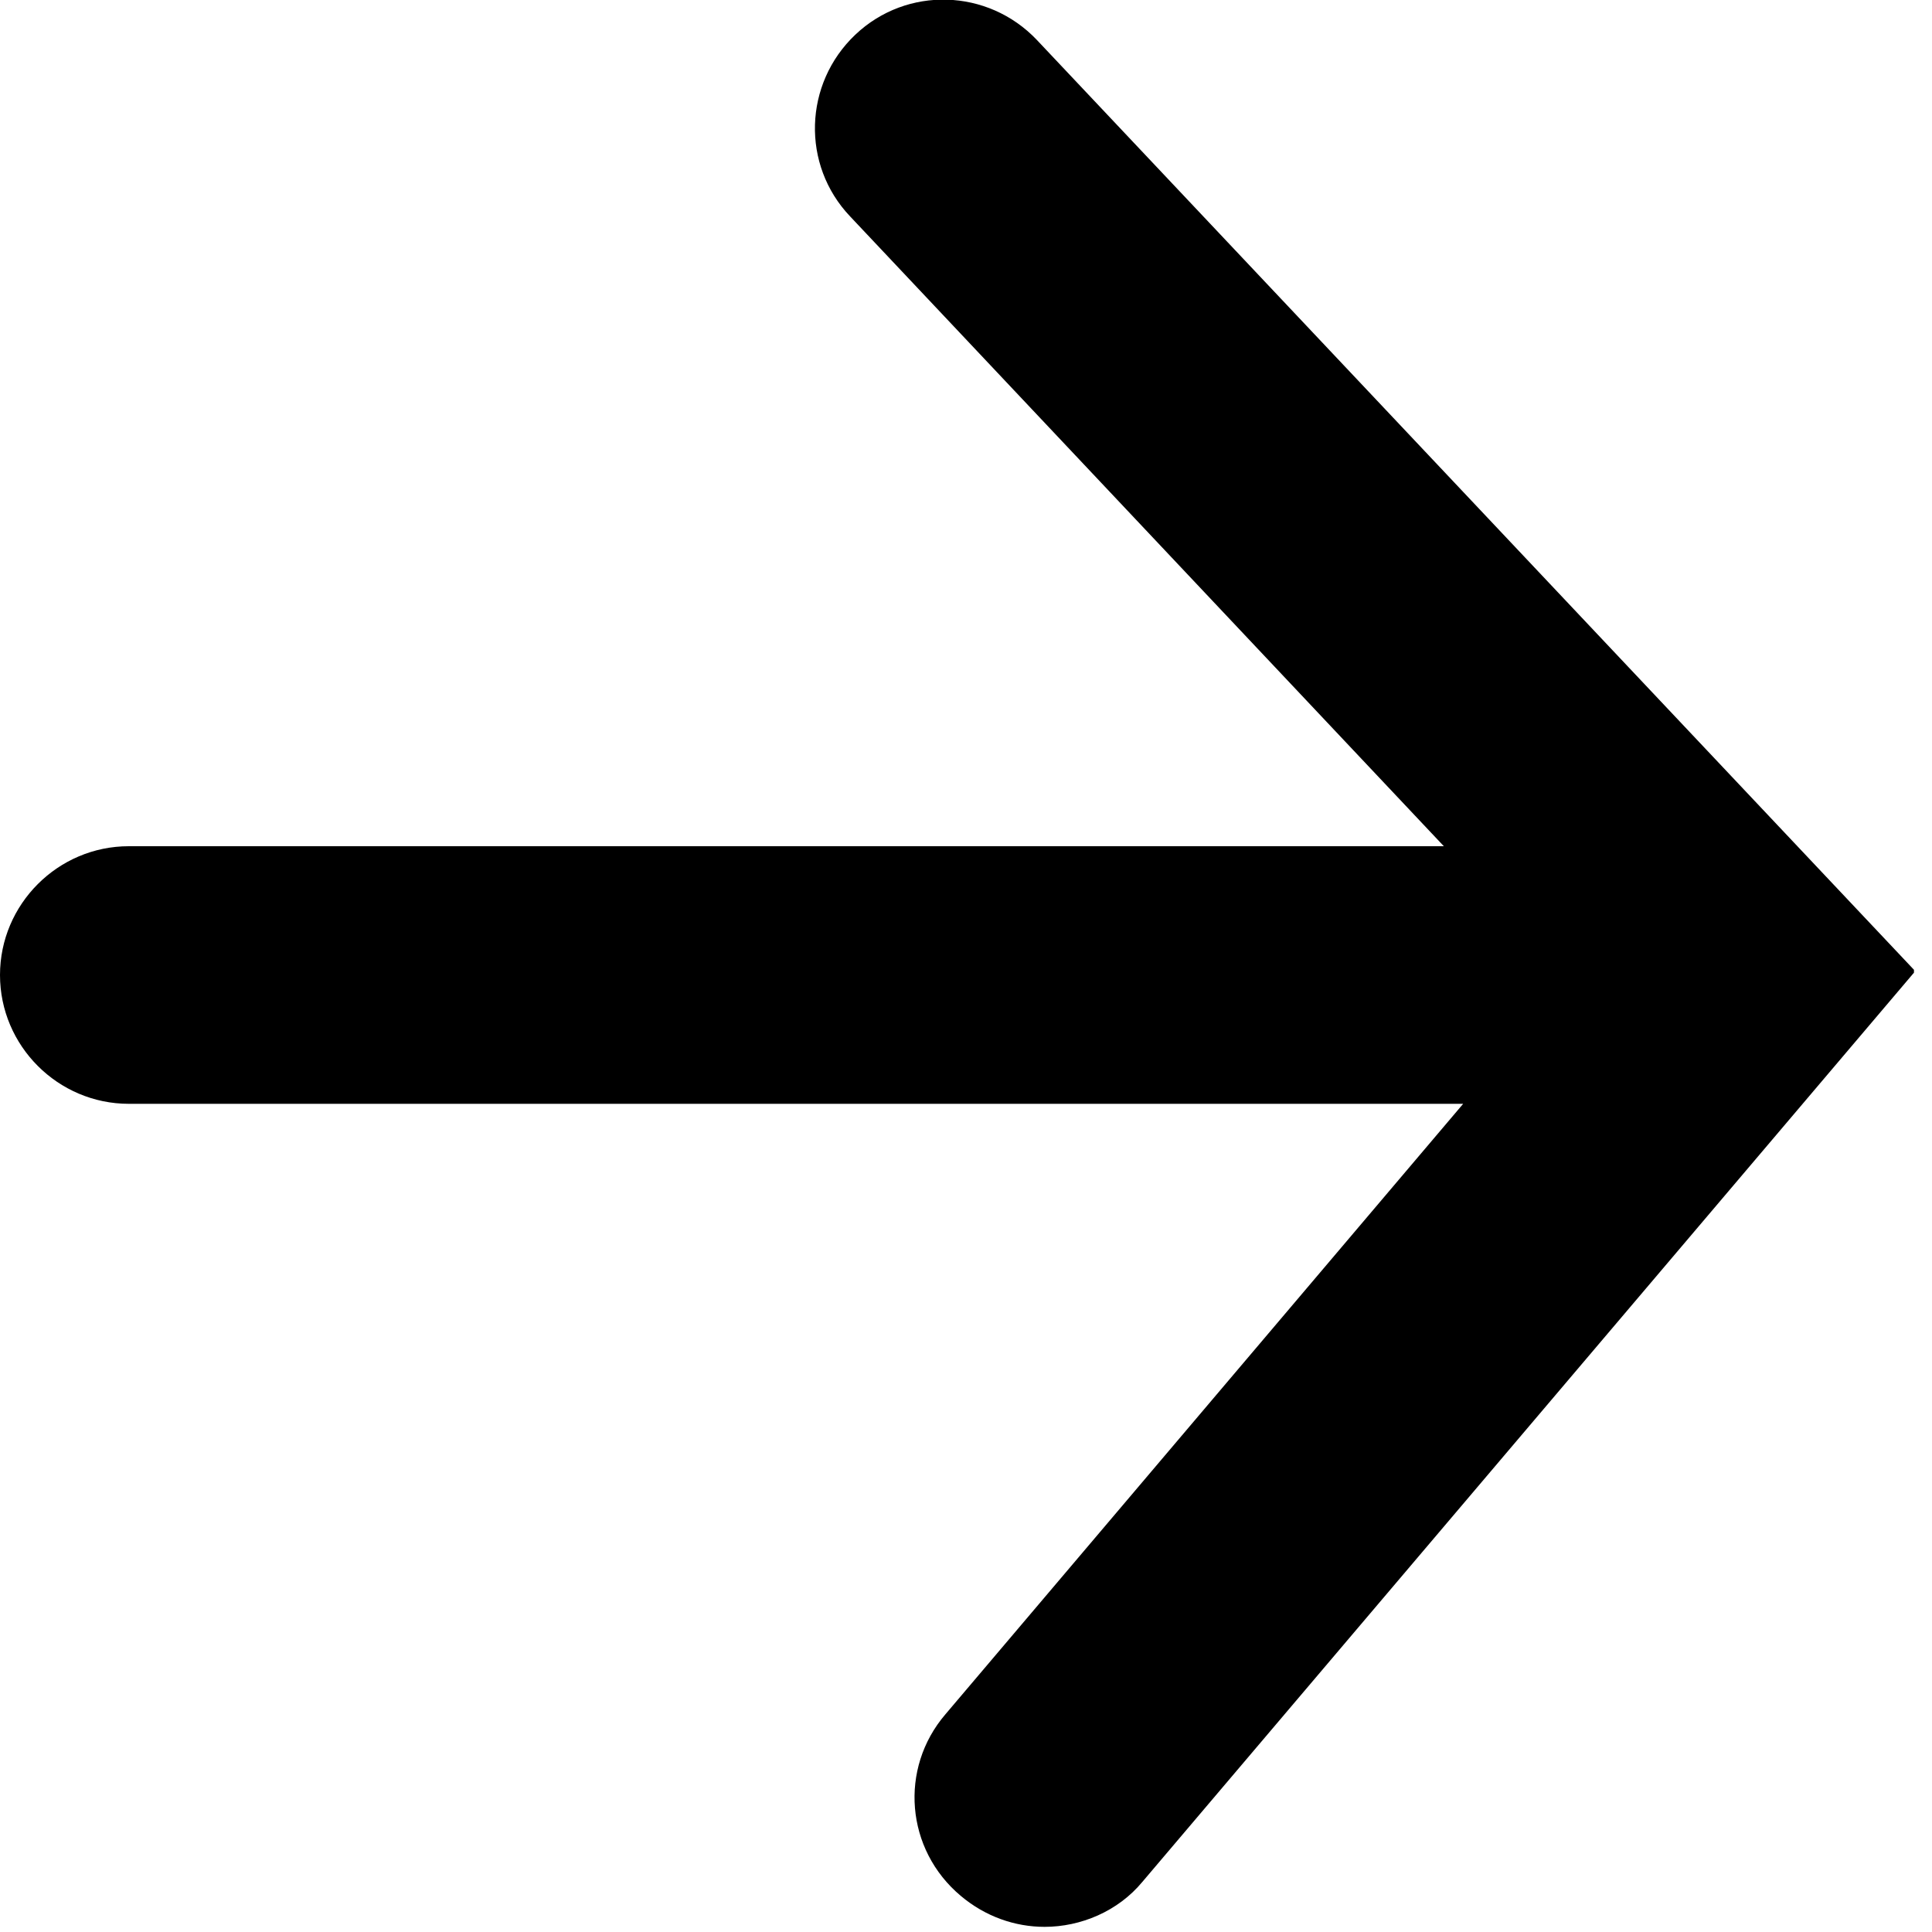 <svg width="15" height="15" viewBox="0 0 15 15" fill="none" xmlns="http://www.w3.org/2000/svg">
<g id="Layer_2" clip-path="url(#clip0_494_123)">
<path id="Vector" d="M8.05 0.31C7.67 -0.09 7.04 -0.11 6.64 0.27C6.24 0.65 6.22 1.28 6.6 1.68L11.21 6.57H1C0.45 6.57 0 7.02 0 7.57C0 8.12 0.45 8.57 1 8.57H11.36L7.34 13.31C6.98 13.73 7.03 14.36 7.46 14.72C7.65 14.88 7.88 14.96 8.11 14.96C8.39 14.96 8.68 14.84 8.87 14.61L14.87 7.54L8.05 0.31Z" fill="black"/>
</g>
<defs>
<clipPath id="clip0_494_123">
<rect width="14.86" height="14.97" fill="white"/>
</clipPath>
</defs>
</svg>
